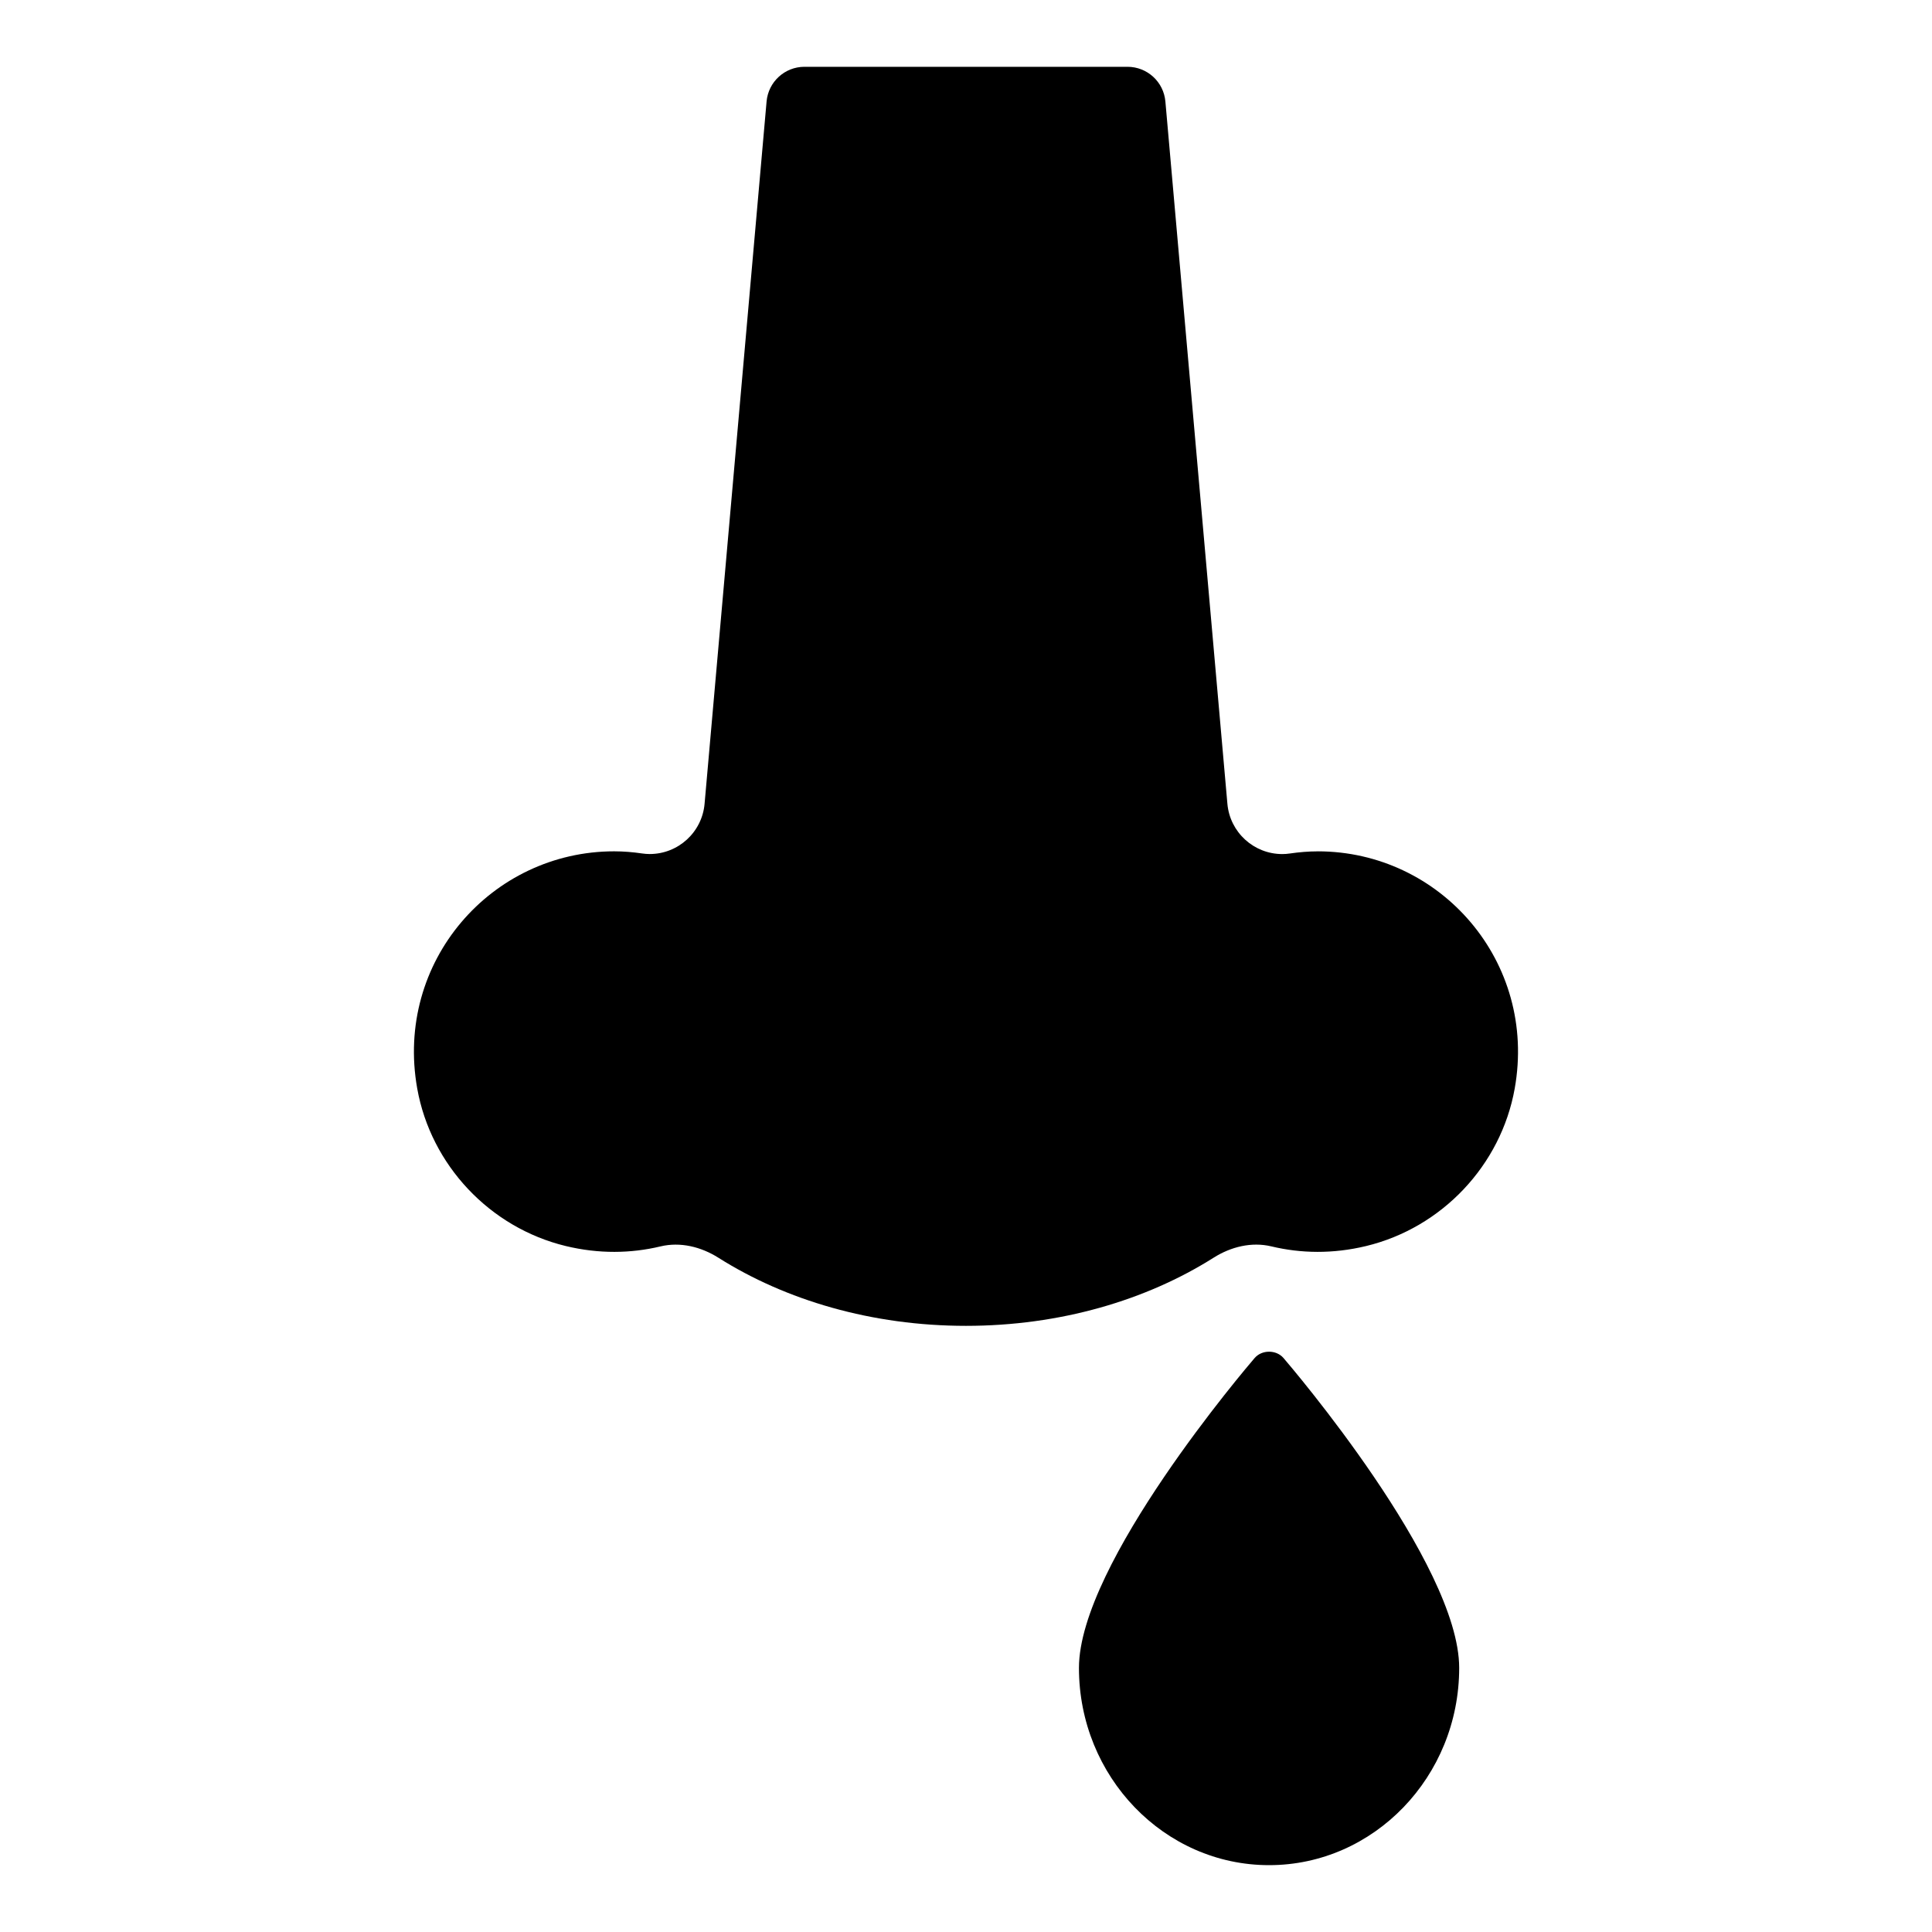 <?xml version="1.0" encoding="UTF-8"?>
<!-- Uploaded to: SVG Repo, www.svgrepo.com, Generator: SVG Repo Mixer Tools -->
<svg fill="#000000" width="800px" height="800px" version="1.1" viewBox="144 144 512 512" xmlns="http://www.w3.org/2000/svg">
 <path d="m484.14 503.89c1.898 2.211 46.559 54.488 46.559 82.125 0 28.82-22.602 52.27-50.383 52.27-27.777 0-50.383-23.449-50.383-52.27 0-27.637 44.66-79.914 46.559-82.125 1.922-2.234 5.731-2.234 7.648 0zm9.086-134.27c-2.516 0-4.977 0.215-7.398 0.566-0.66 0.094-1.324 0.152-1.996 0.152h-0.004c-7.57 0-13.887-5.785-14.555-13.324l-16.434-186.12c-0.461-5.203-4.816-9.191-10.039-9.191h-85.609c-5.223 0-9.578 3.988-10.039 9.191l-16.43 186.11c-0.664 7.543-6.984 13.324-14.555 13.324h-0.004c-0.668 0-1.332-0.055-1.996-0.152-2.418-0.352-4.879-0.566-7.398-0.566-32.508 0-58.191 29.227-52.203 62.836 3.621 20.336 19.273 36.902 39.352 41.762 8.785 2.125 17.281 1.98 25.109 0.105 5.273-1.262 10.773 0.105 15.355 3 17.848 11.277 40.695 18.051 65.609 18.051 24.926 0 47.781-6.781 65.633-18.062 4.574-2.891 10.062-4.254 15.324-2.992 7.812 1.871 16.293 2.023 25.066-0.09 20.086-4.836 35.758-21.391 39.398-41.727 6.023-33.625-19.668-62.879-52.188-62.879z"/>
</svg>